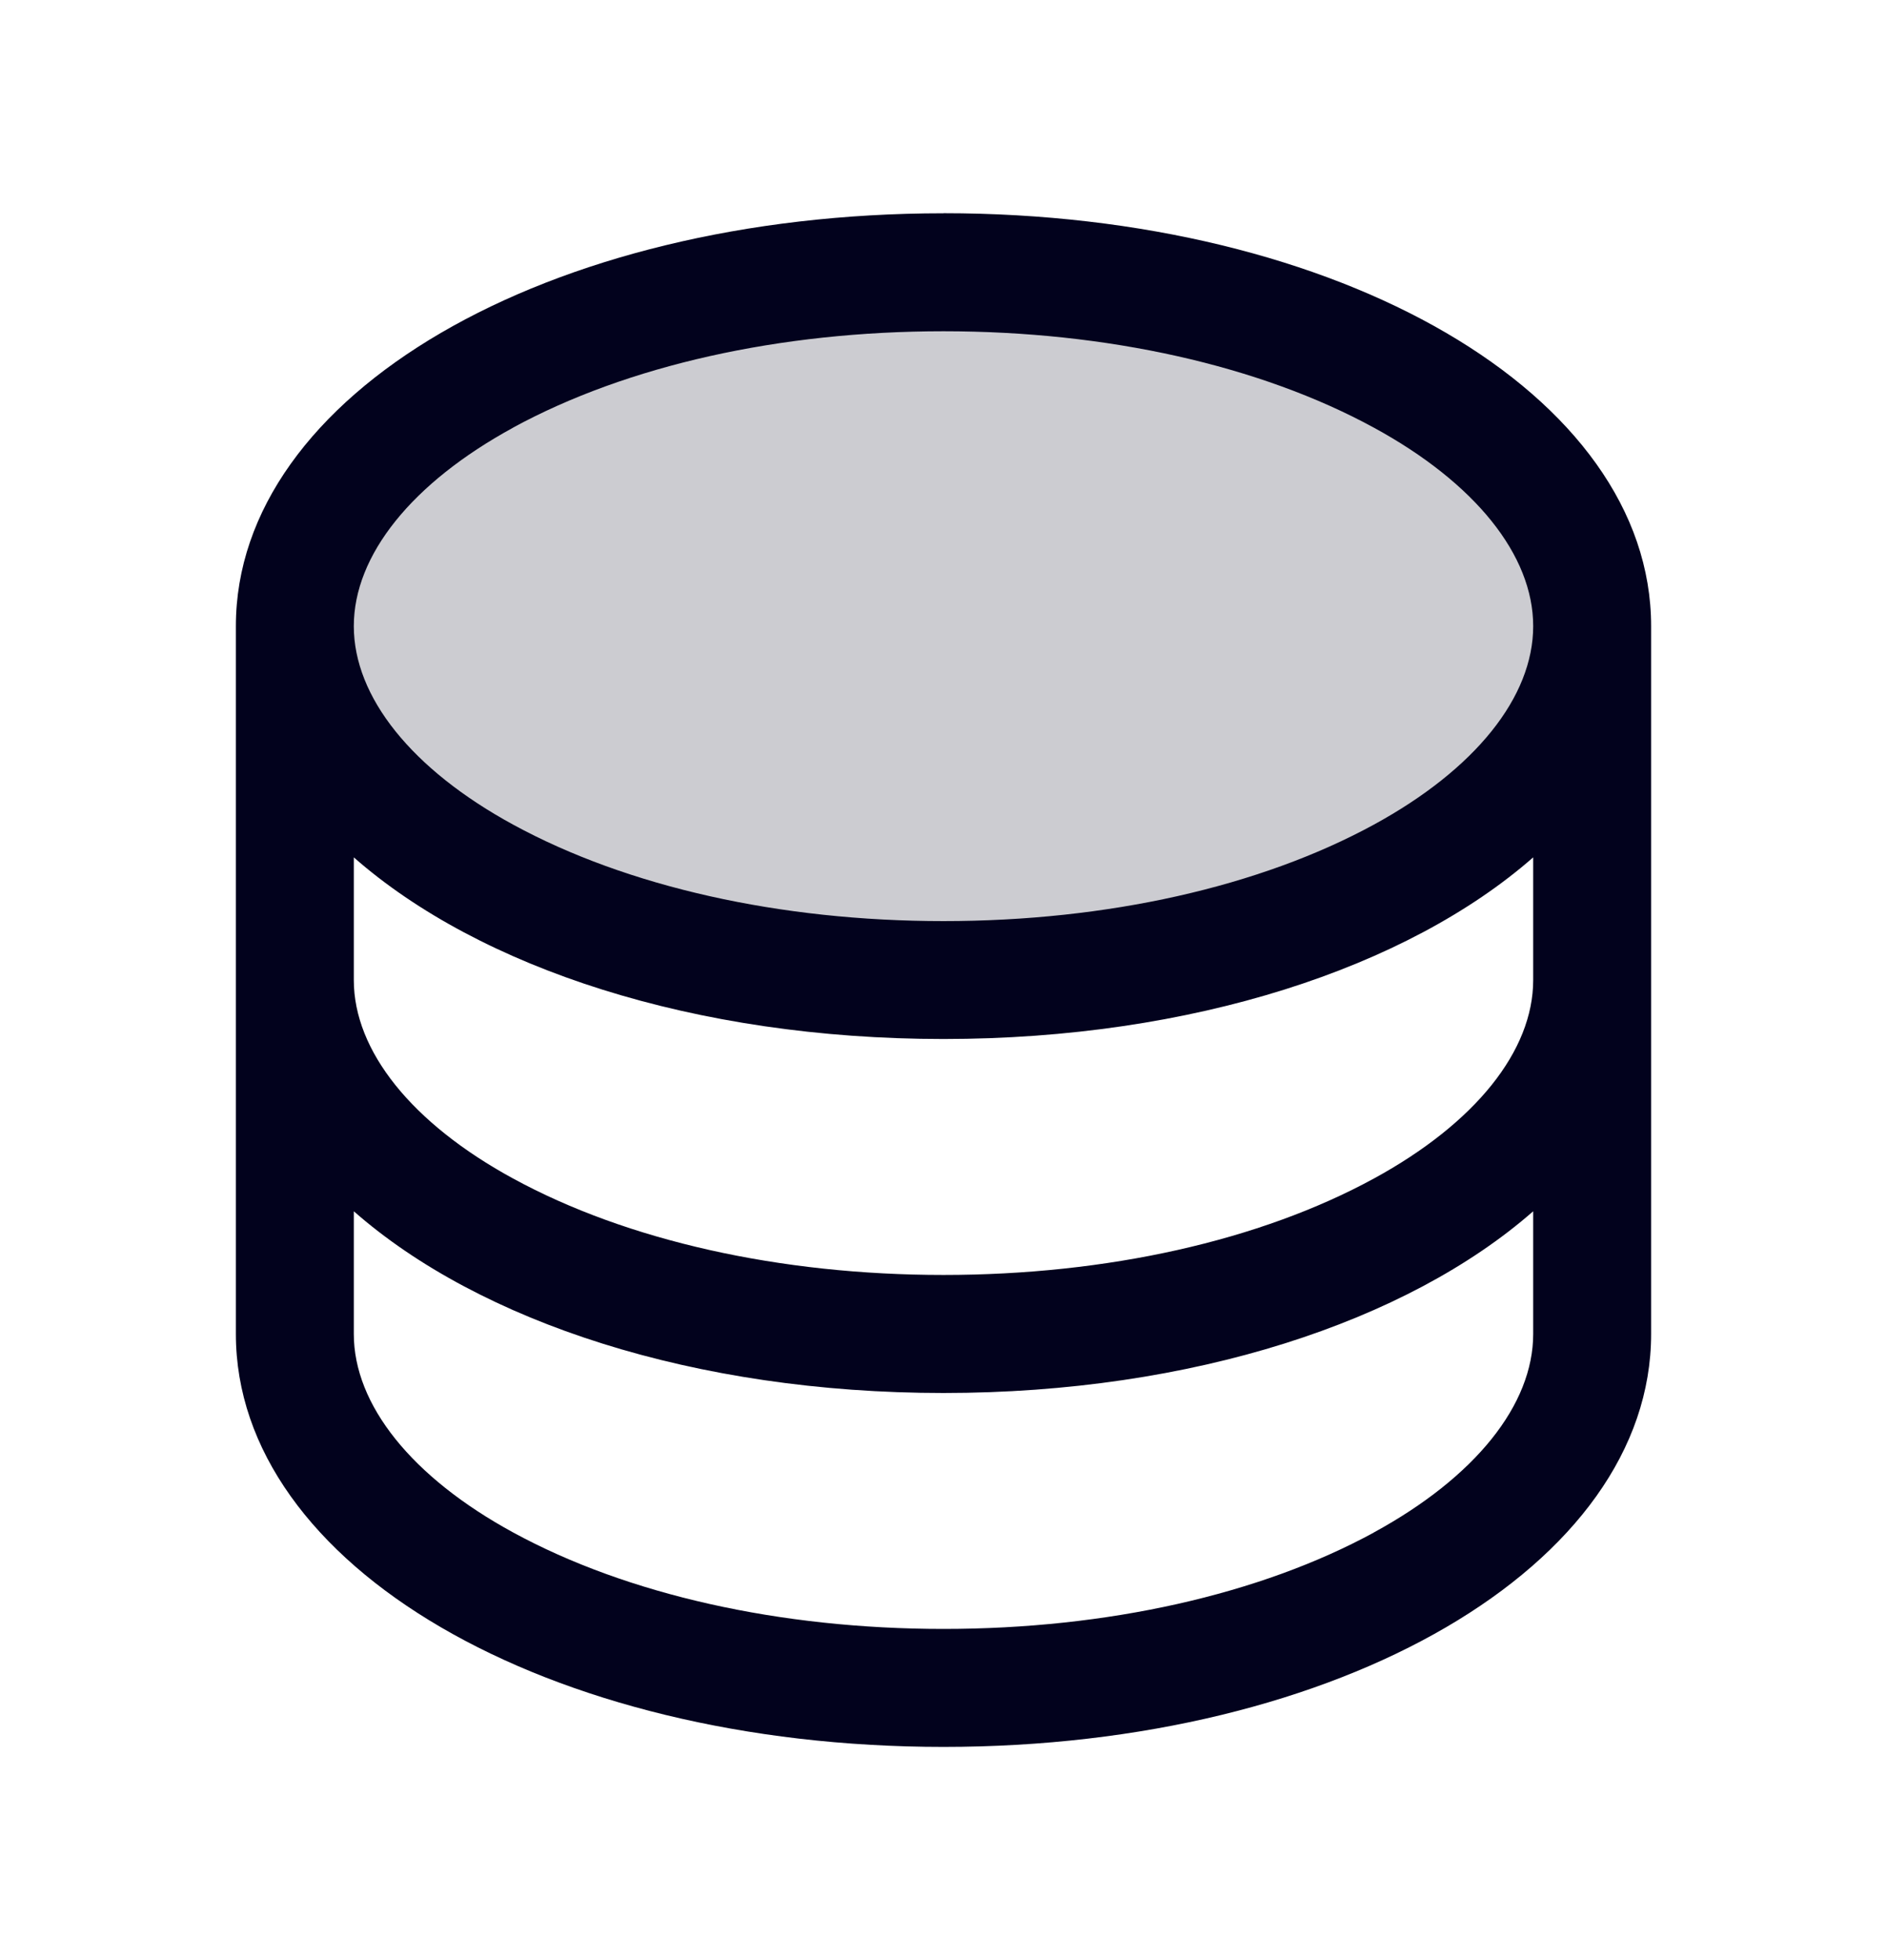 <svg xmlns="http://www.w3.org/2000/svg" width="26" height="27" fill="none"><path fill="#02021D" d="M21.938 8.625c0 2.692-4.002 4.875-8.938 4.875-4.936 0-8.938-2.183-8.938-4.875S8.064 3.75 13 3.75c4.936 0 8.938 2.183 8.938 4.875Z" opacity=".2"/><path fill="#02021D" d="M13 2.938c-5.467 0-9.75 2.498-9.75 5.687v9.75c0 3.19 4.283 5.688 9.75 5.688s9.75-2.499 9.75-5.688v-9.75c0-3.19-4.283-5.688-9.75-5.688ZM21.125 13.5c0 .977-.8 1.973-2.195 2.734-1.57.856-3.676 1.328-5.93 1.328-2.254 0-4.36-.472-5.93-1.328-1.395-.76-2.195-1.757-2.195-2.734v-1.69C6.608 13.333 9.57 14.312 13 14.312c3.43 0 6.392-.983 8.125-2.502v1.69ZM7.07 5.89c1.57-.855 3.676-1.327 5.93-1.327 2.254 0 4.36.472 5.93 1.328 1.395.76 2.195 1.757 2.195 2.734 0 .977-.8 1.973-2.195 2.734-1.57.856-3.676 1.329-5.93 1.329-2.254 0-4.36-.473-5.93-1.329-1.395-.76-2.195-1.757-2.195-2.734 0-.977.8-1.973 2.195-2.734Zm11.86 15.22c-1.57.855-3.676 1.328-5.93 1.328-2.254 0-4.36-.473-5.93-1.329-1.395-.76-2.195-1.757-2.195-2.734v-1.69C6.608 18.208 9.57 19.188 13 19.188c3.43 0 6.392-.984 8.125-2.503v1.69c0 .977-.8 1.973-2.195 2.734Z"/></svg>
